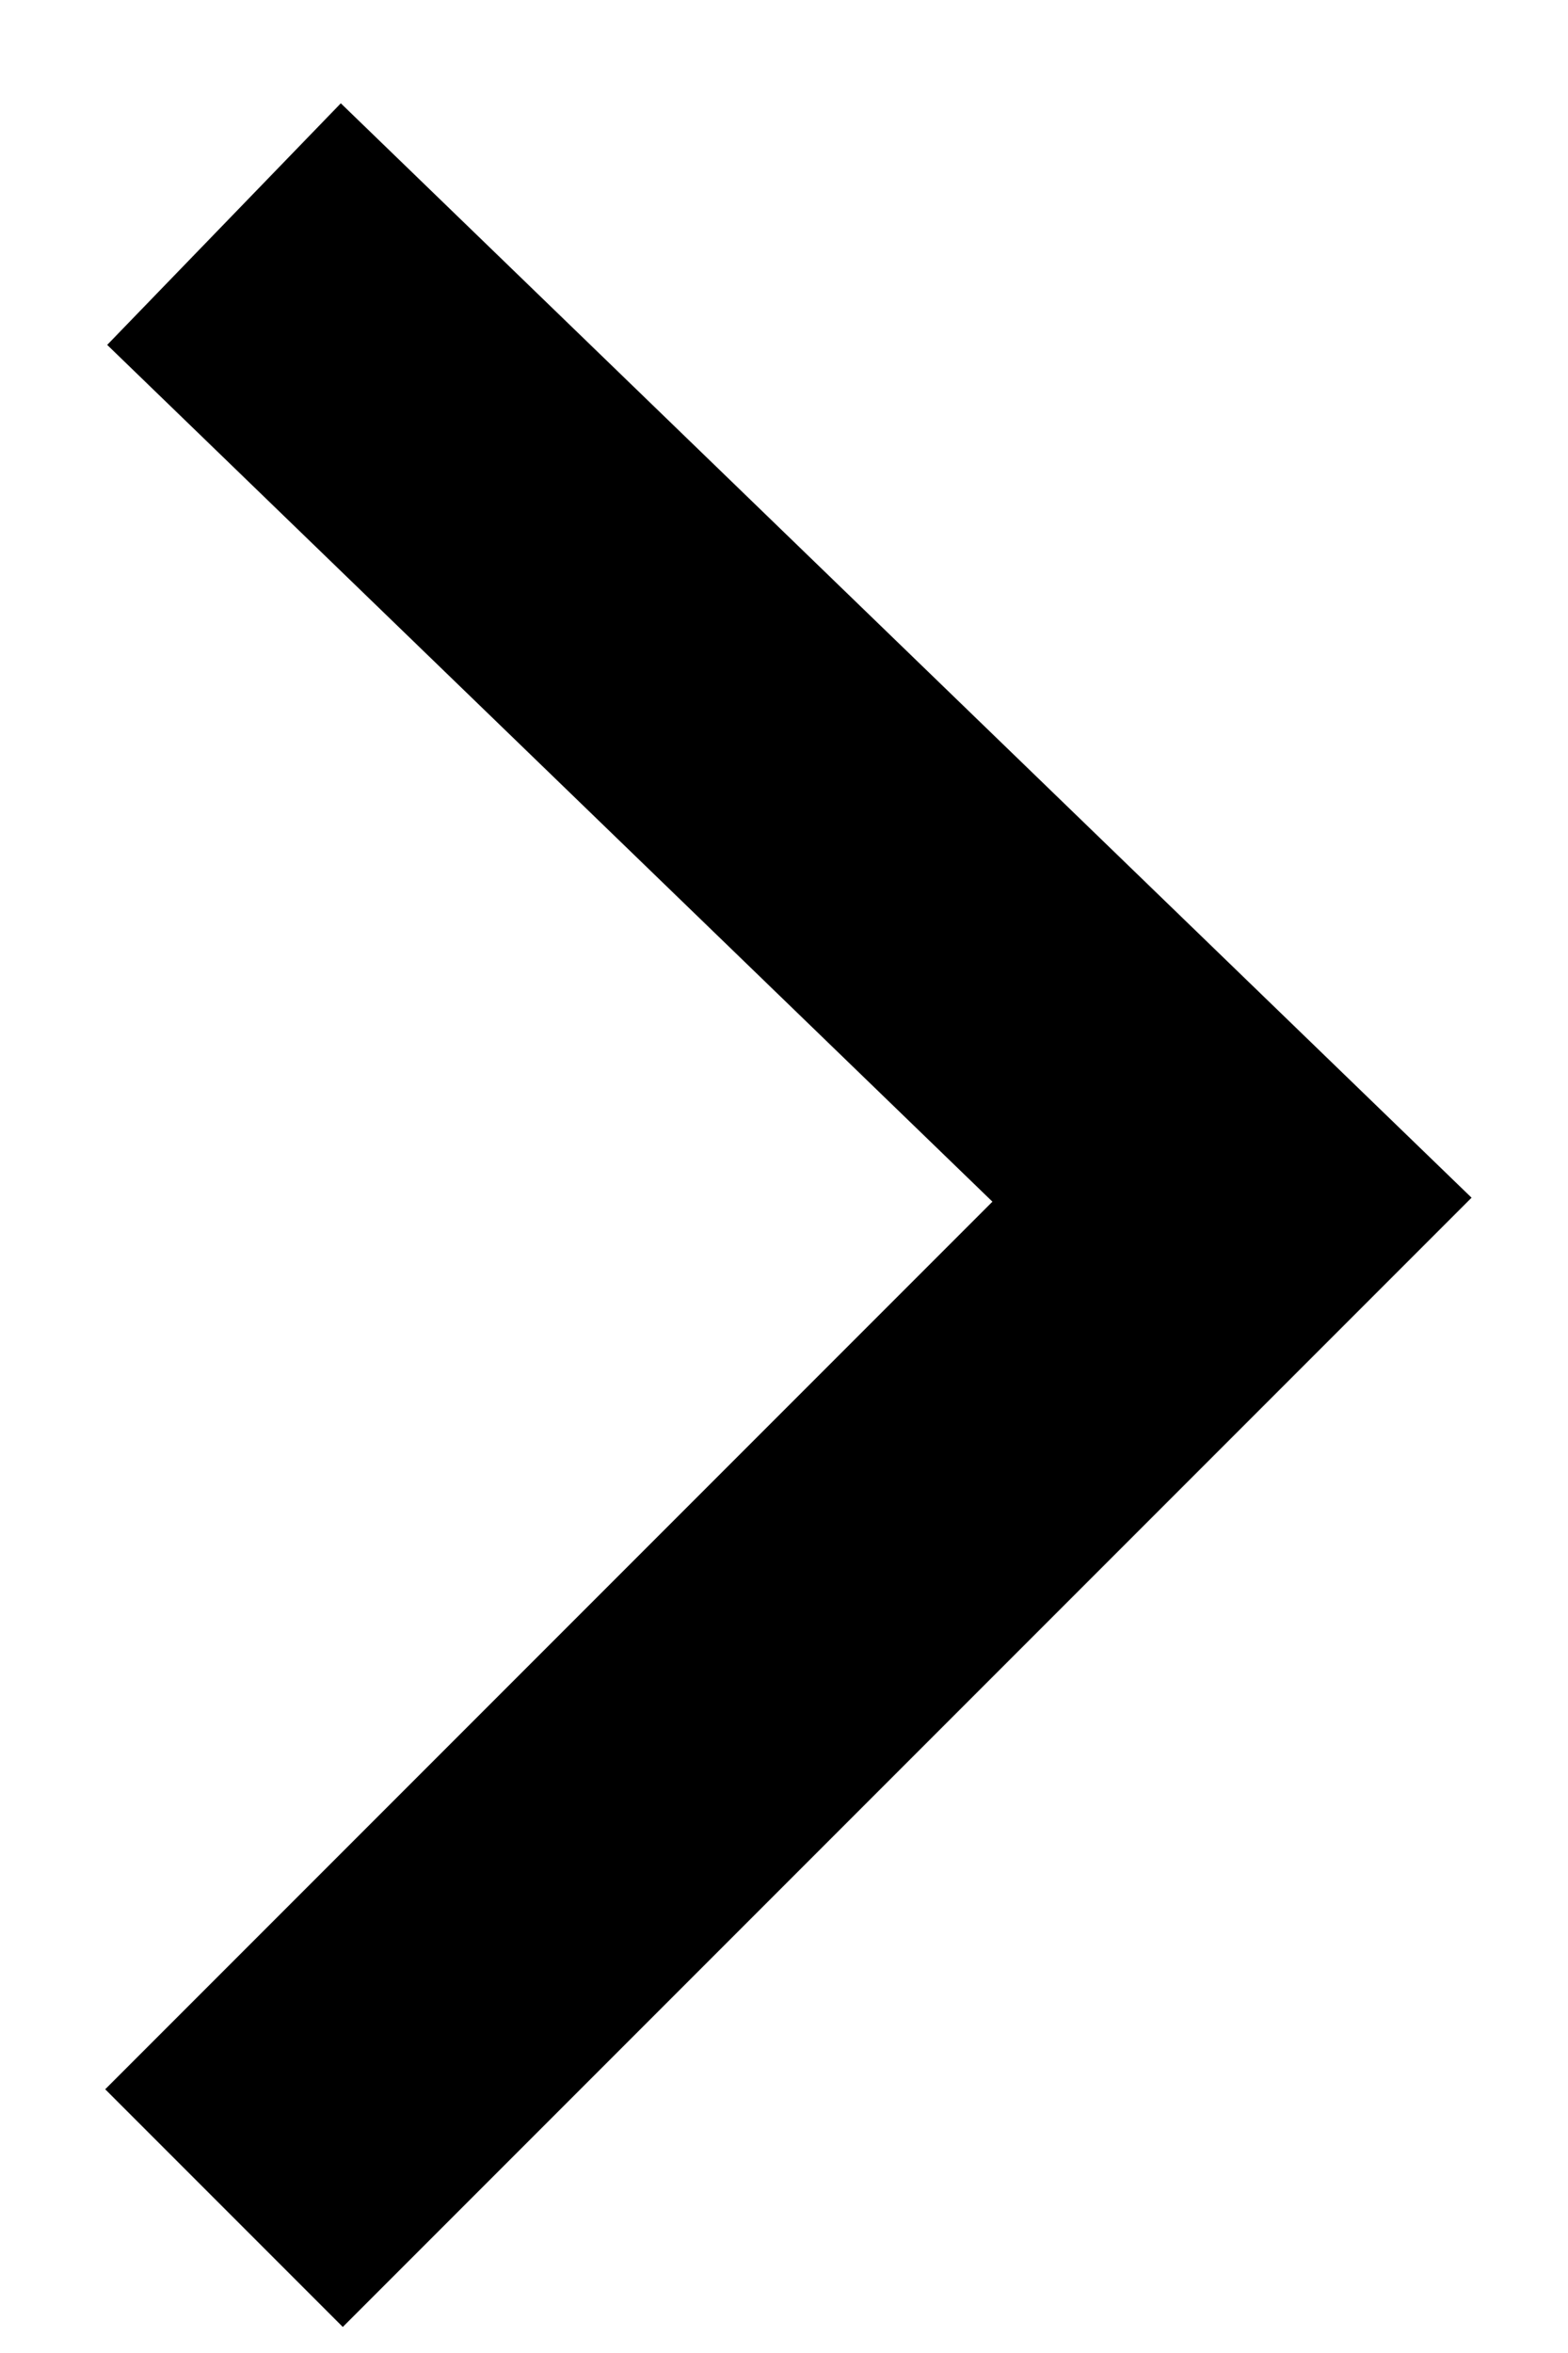 <?xml version="1.0" encoding="UTF-8"?> <svg xmlns="http://www.w3.org/2000/svg" width="14" height="21" viewBox="0 0 14 21" fill="none"> <path d="M2 2L11 10.707L2 19.707" stroke="black" stroke-width="3"></path> </svg> 